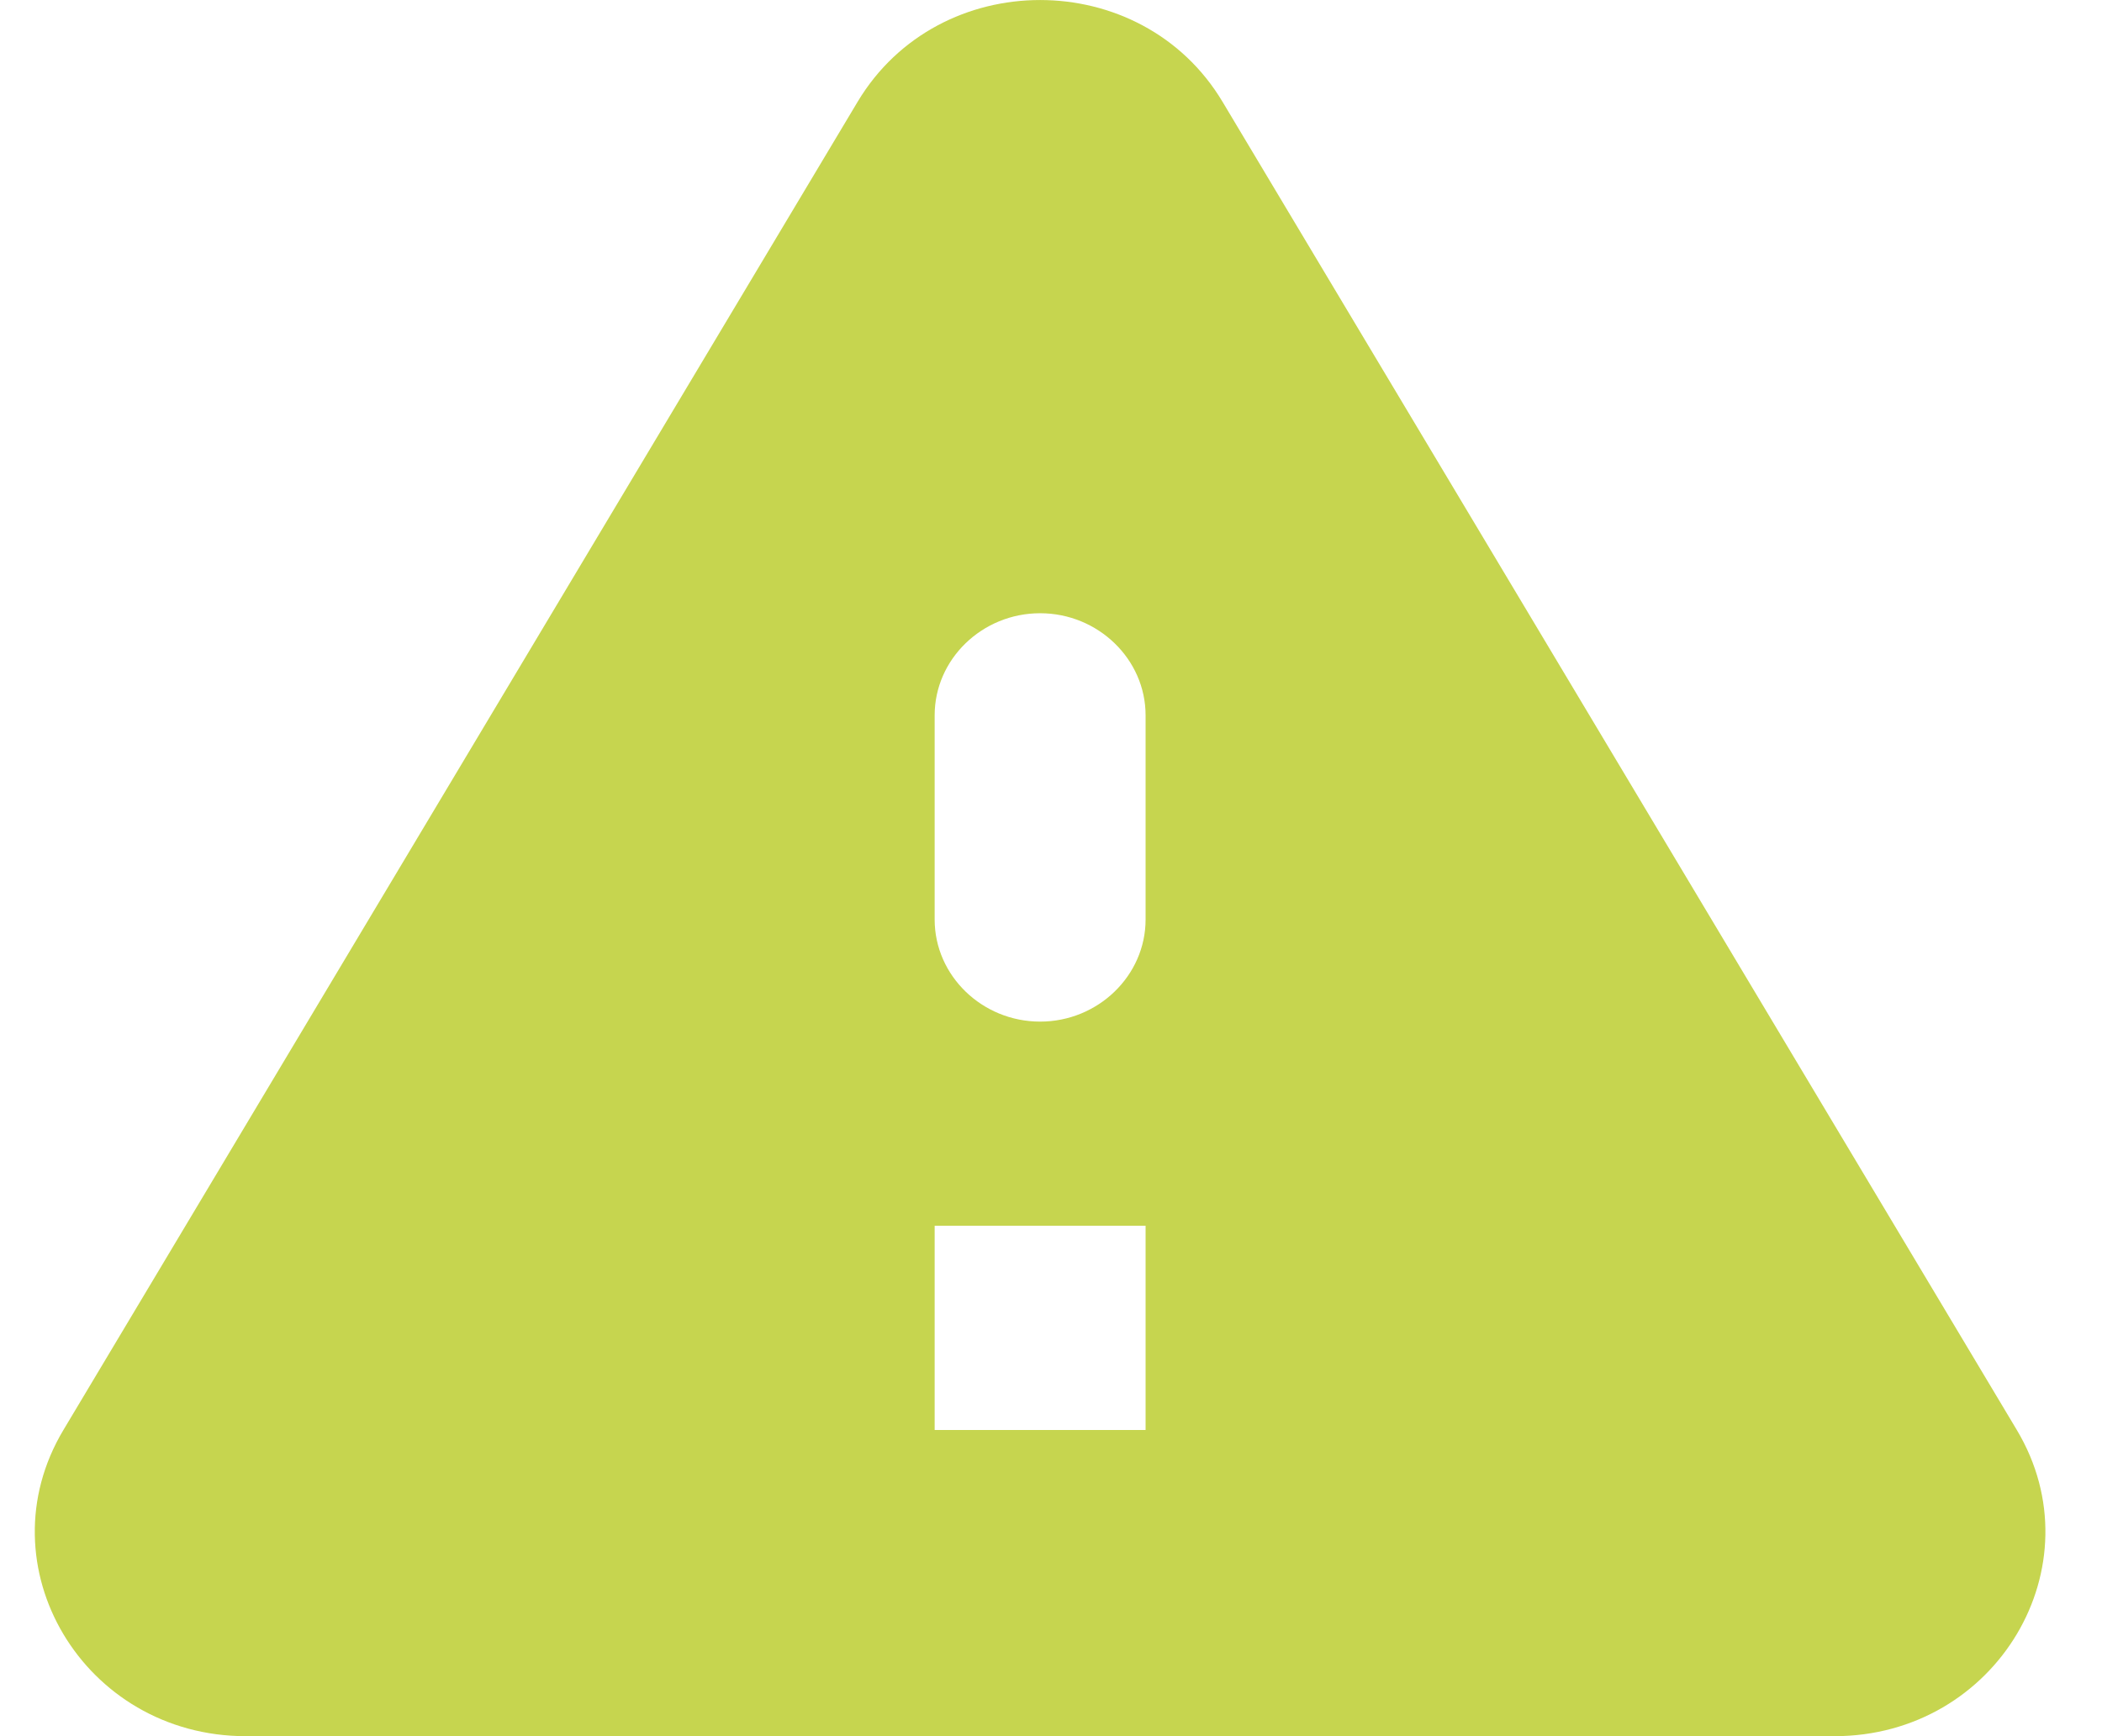 <svg width="23" height="19" viewBox="0 0 23 19" fill="none" xmlns="http://www.w3.org/2000/svg">
<path fill-rule="evenodd" clip-rule="evenodd" d="M2.691 19H20.071C21.848 19 22.956 17.134 22.068 15.649L13.377 1.114C12.489 -0.371 10.273 -0.371 9.384 1.114L0.694 15.649C-0.195 17.134 0.913 19 2.691 19ZM11.381 11.18C10.746 11.18 10.227 10.677 10.227 10.063V7.828C10.227 7.214 10.746 6.711 11.381 6.711C12.015 6.711 12.535 7.214 12.535 7.828V10.063C12.535 10.677 12.015 11.18 11.381 11.18ZM12.535 15.649H10.227V13.414H12.535V15.649Z" fill="#C6D54F"/>
</svg>
